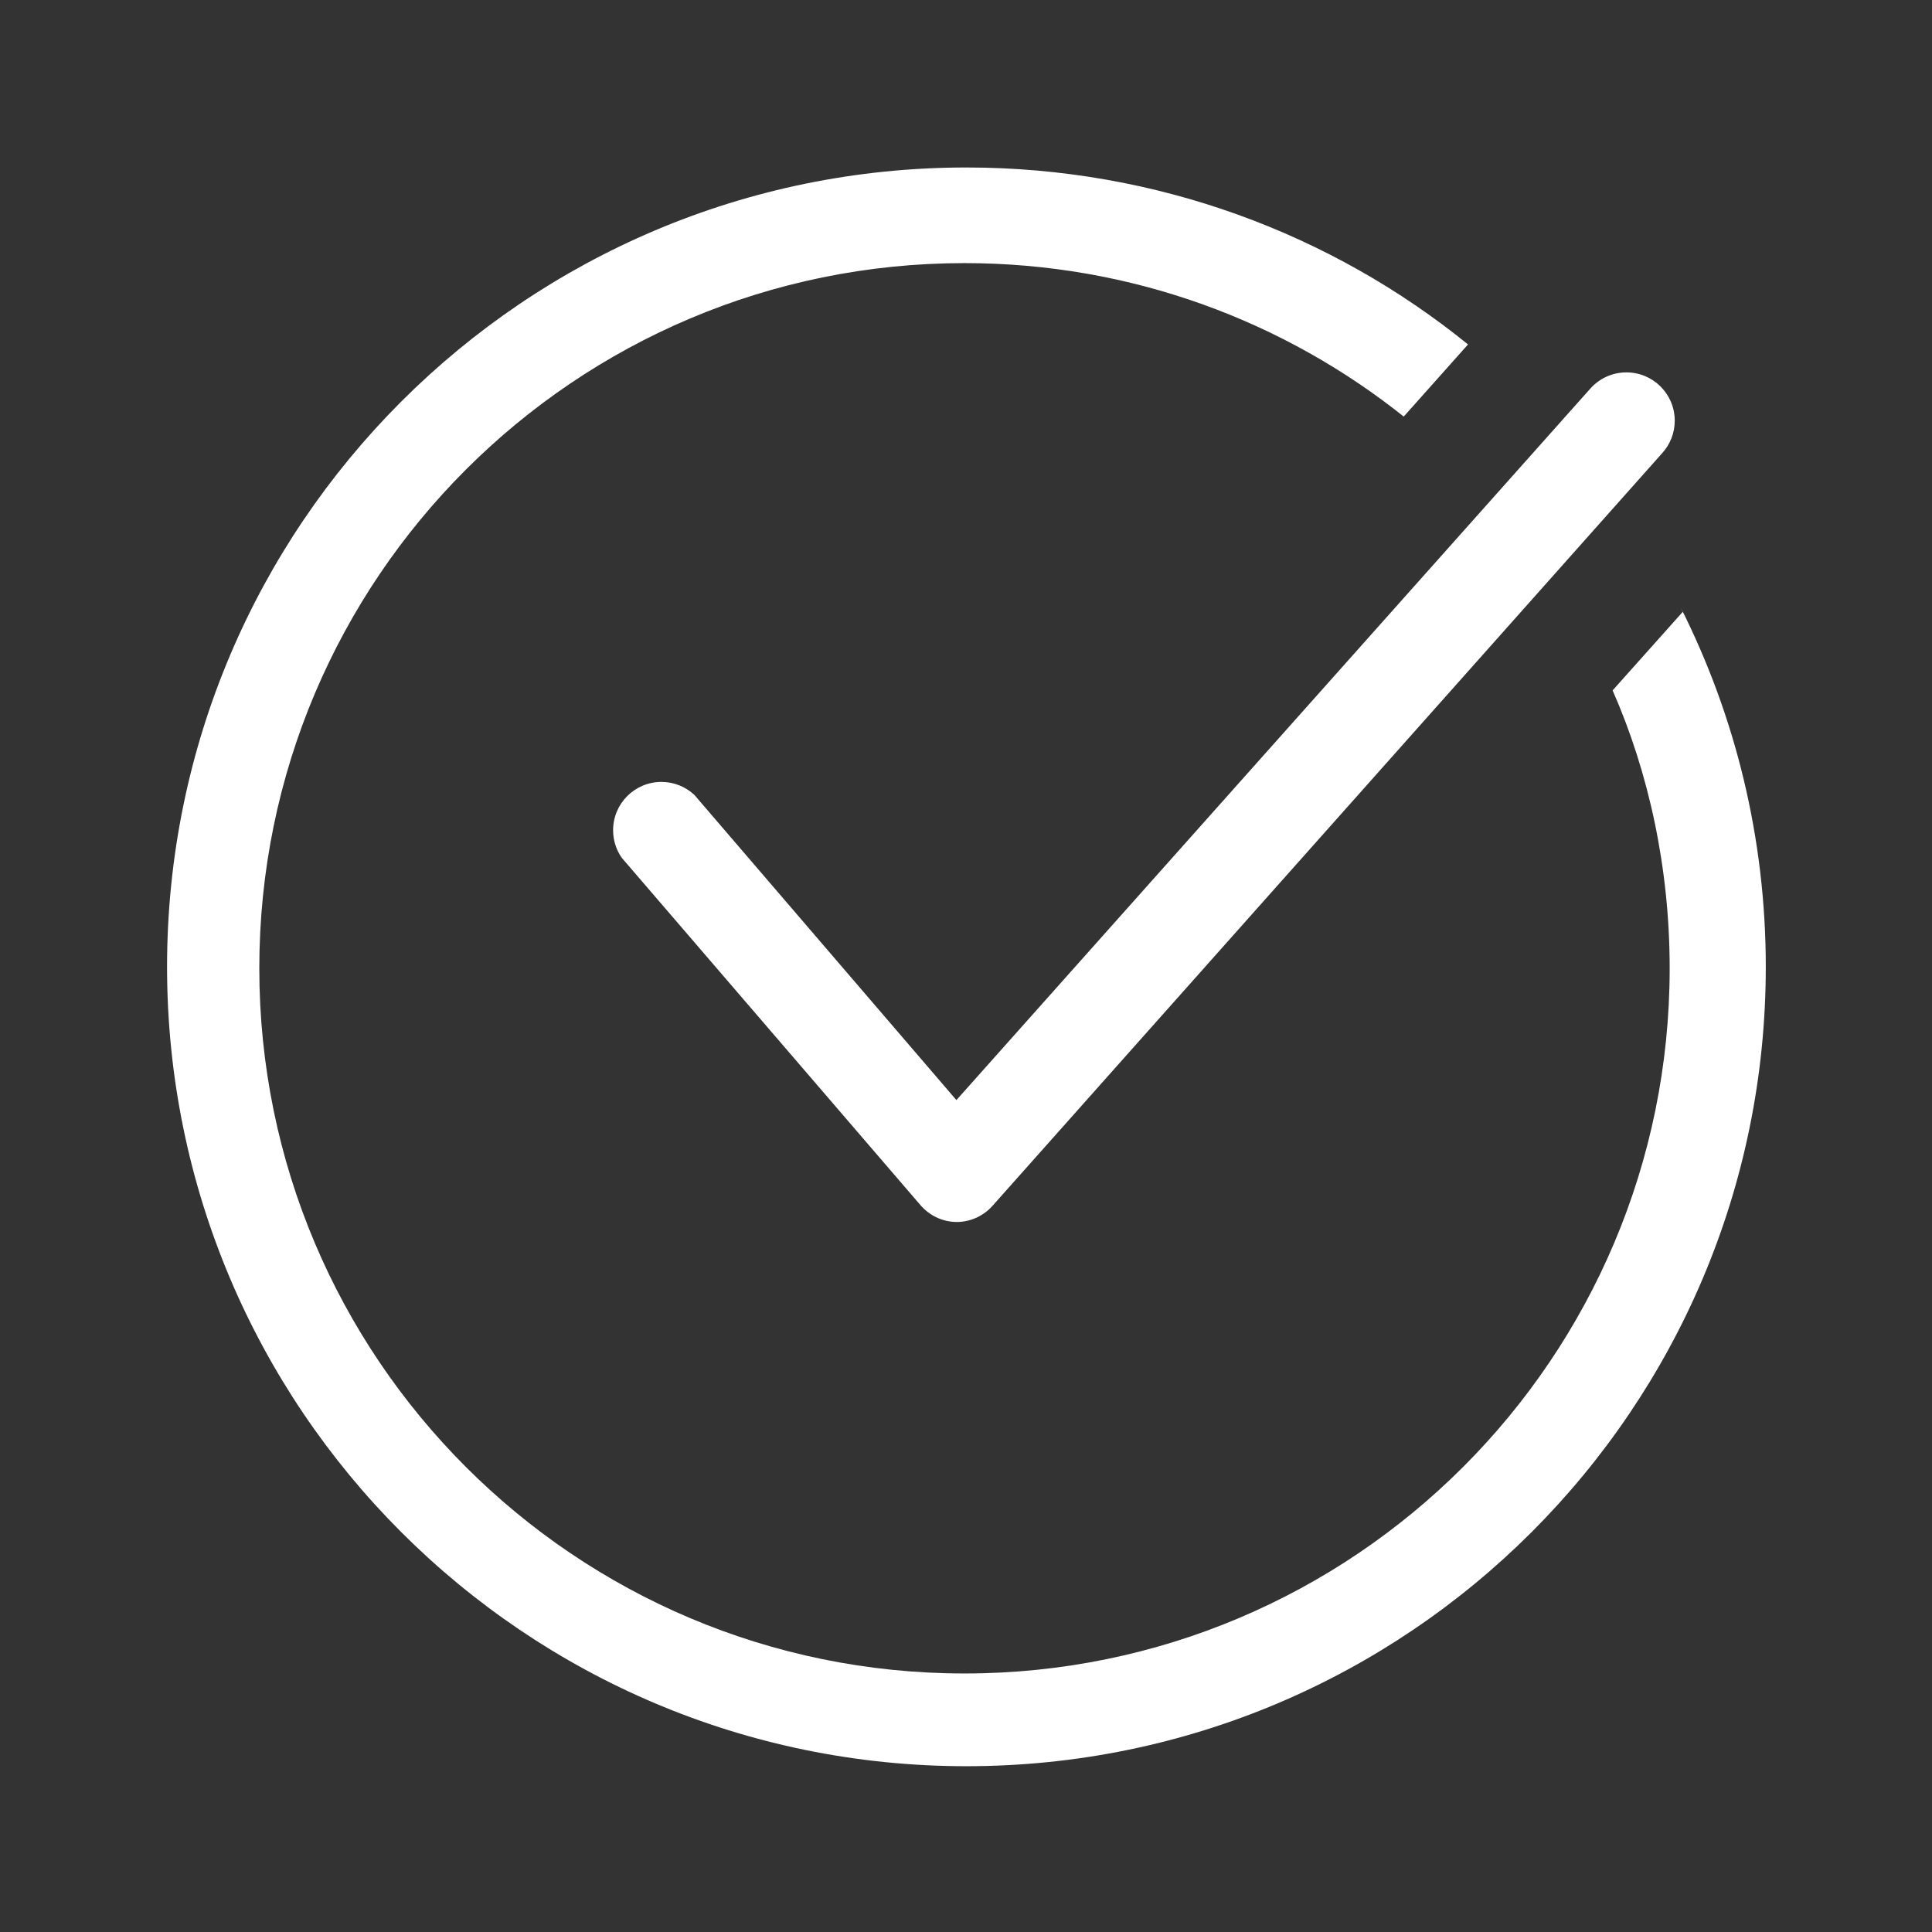 <svg version="1.1" xmlns="http://www.w3.org/2000/svg" width="32" height="32" viewBox="0 0 32 32" fill="#FFFFFF">
<rect x="0" y="0" width="32" height="32" fill="#333333" stroke="none"/>
<title>tick</title>
<path d="M15.845 20.24v0c-0.24-0.002-0.454-0.11-0.599-0.279l-0.001-0.001-4.945-5.75c-0.091-0.128-0.145-0.287-0.145-0.459 0-0.442 0.358-0.8 0.8-0.8 0.211 0 0.403 0.082 0.546 0.215l-0-0 4.34 5.055 10.5-11.785c0.147-0.165 0.36-0.268 0.598-0.268 0.442 0 0.8 0.358 0.8 0.8 0 0.205-0.077 0.392-0.204 0.533l0.001-0.001-11.095 12.47c-0.146 0.165-0.358 0.269-0.595 0.27h-0z"></path>
<path d="M26.71 11.435c0.597 1.357 0.945 2.939 0.945 4.603 0 6.451-5.229 11.68-11.68 11.68s-11.68-5.229-11.68-11.68c0-6.451 5.229-11.68 11.68-11.68 2.761 0 5.299 0.958 7.298 2.56l-0.023-0.018 1.065-1.195c-2.251-1.826-5.15-2.931-8.308-2.931-7.312 0-13.24 5.928-13.24 13.24s5.928 13.24 13.24 13.24c7.312 0 13.24-5.928 13.24-13.24 0-2.142-0.509-4.165-1.411-5.955l0.035 0.076z"></path>
</svg>
